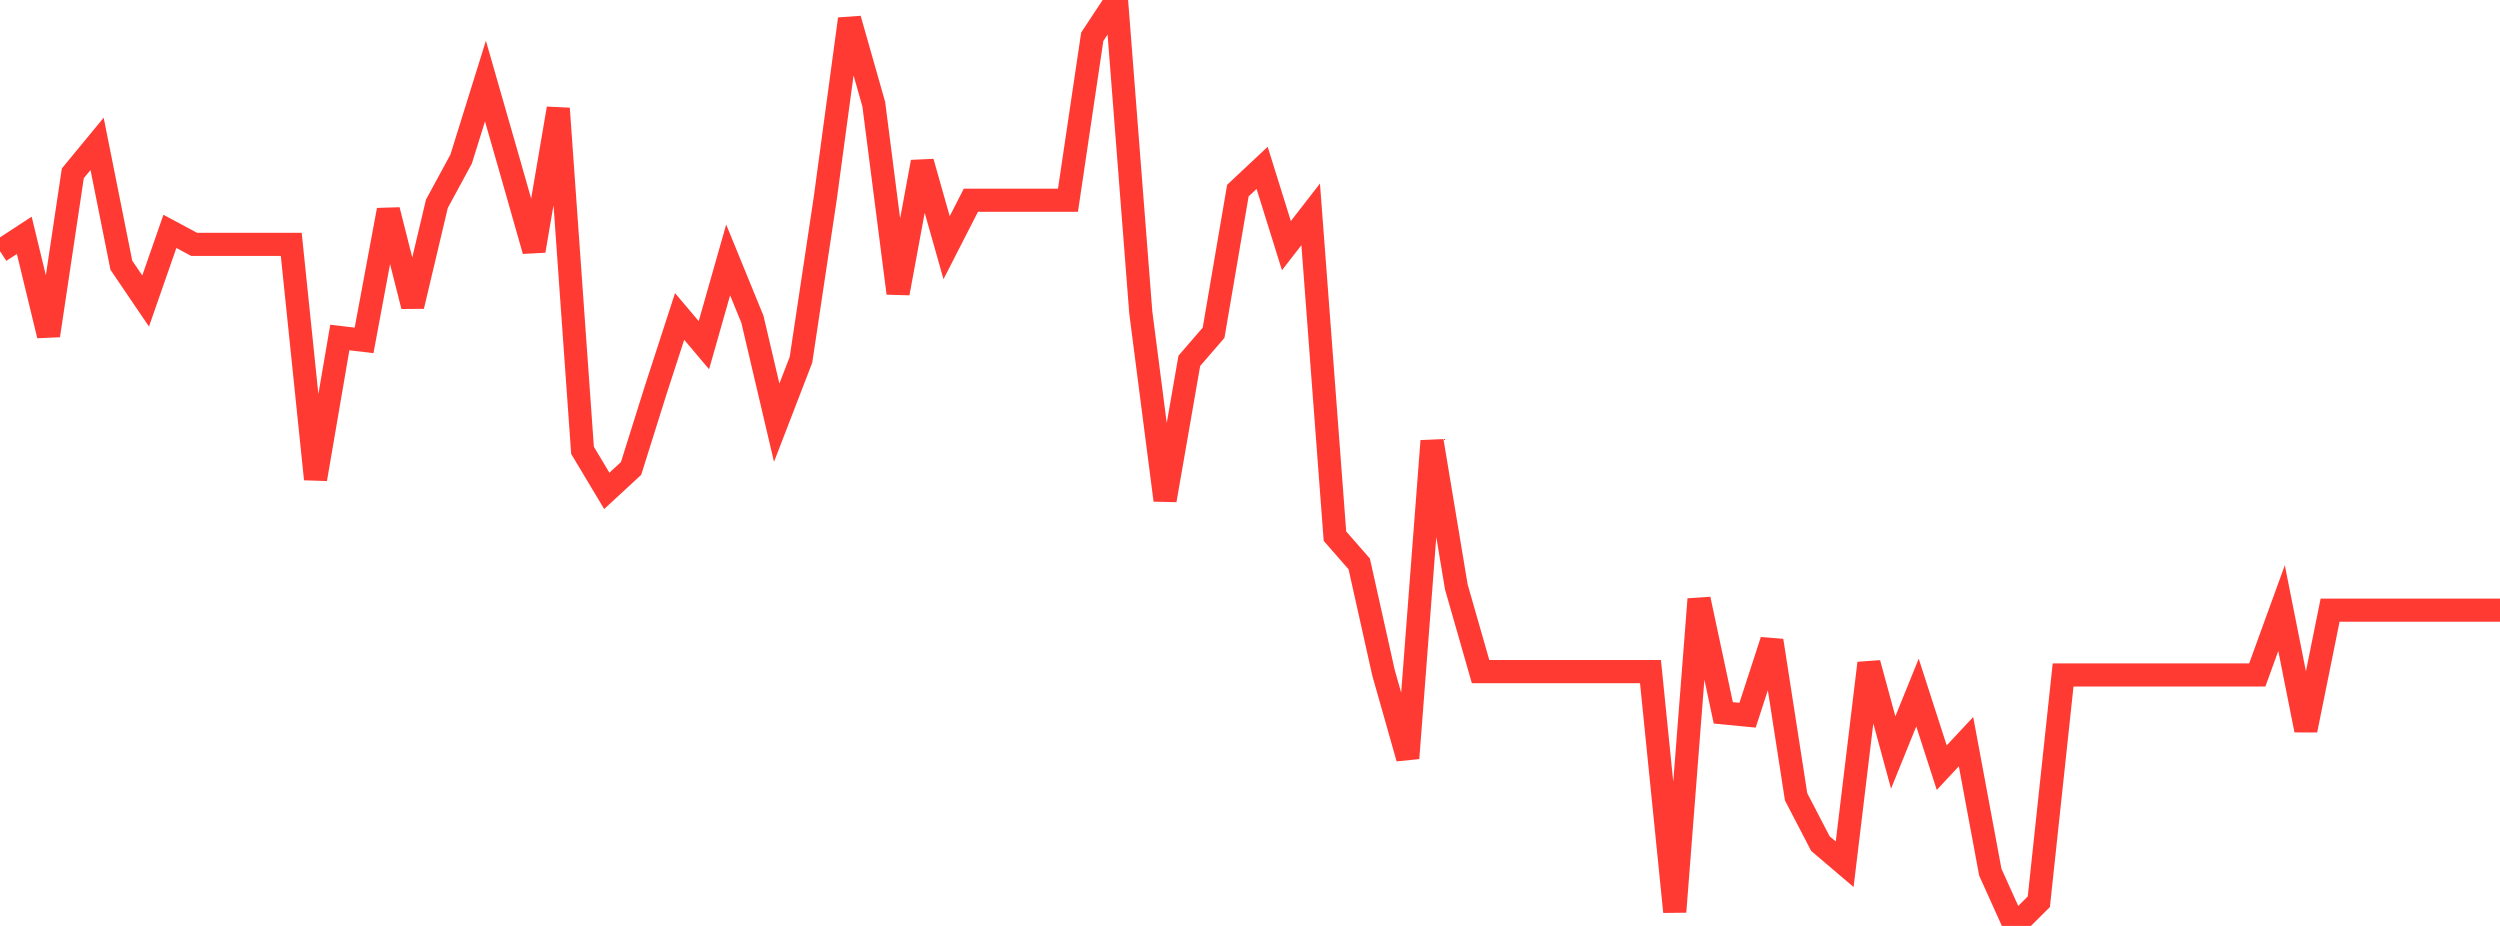 <?xml version="1.0" standalone="no"?>
<!DOCTYPE svg PUBLIC "-//W3C//DTD SVG 1.1//EN" "http://www.w3.org/Graphics/SVG/1.1/DTD/svg11.dtd">

<svg width="135" height="50" viewBox="0 0 135 50" preserveAspectRatio="none" 
  xmlns="http://www.w3.org/2000/svg"
  xmlns:xlink="http://www.w3.org/1999/xlink">


<polyline points="0.0, 13.564 1.311, 12.707 2.621, 18.119 3.932, 9.36 5.243, 7.769 6.553, 14.322 7.864, 16.254 9.175, 12.494 10.485, 13.197 11.796, 13.197 13.107, 13.197 14.417, 13.197 15.728, 13.197 17.039, 25.872 18.35, 18.225 19.66, 18.381 20.971, 11.342 22.282, 16.533 23.592, 11.003 24.903, 8.585 26.214, 4.379 27.524, 8.94 28.835, 13.542 30.146, 5.859 31.456, 24.318 32.767, 26.507 34.078, 25.296 35.388, 21.126 36.699, 17.088 38.01, 18.64 39.32, 14.036 40.631, 17.242 41.942, 22.826 43.252, 19.43 44.563, 10.715 45.874, 1.023 47.184, 5.626 48.495, 15.834 49.806, 8.746 51.117, 13.376 52.427, 10.814 53.738, 10.814 55.049, 10.814 56.359, 10.814 57.67, 10.814 58.981, 1.987 60.291, 0.0 61.602, 16.87 62.913, 27.011 64.223, 19.484 65.534, 17.968 66.845, 10.292 68.155, 9.064 69.466, 13.265 70.777, 11.575 72.087, 28.952 73.398, 30.451 74.709, 36.328 76.019, 40.944 77.33, 23.81 78.641, 31.693 79.951, 36.266 81.262, 36.266 82.573, 36.266 83.883, 36.266 85.194, 36.266 86.505, 36.266 87.816, 36.266 89.126, 36.266 90.437, 49.237 91.748, 32.355 93.058, 38.494 94.369, 38.621 95.68, 34.592 96.99, 43.029 98.301, 45.553 99.612, 46.669 100.922, 35.811 102.233, 40.635 103.544, 37.398 104.854, 41.454 106.165, 40.049 107.476, 47.094 108.786, 50.0 110.097, 48.694 111.408, 36.447 112.718, 36.447 114.029, 36.447 115.34, 36.447 116.65, 36.447 117.961, 36.447 119.272, 36.447 120.583, 36.447 121.893, 36.447 123.204, 32.838 124.515, 39.429 125.825, 32.948 127.136, 32.948 128.447, 32.948 129.757, 32.948 131.068, 32.948 132.379, 32.948 133.689, 32.948 135.0, 32.948" fill="none" stroke="#ff3a33" stroke-width="1.25"/>

</svg>